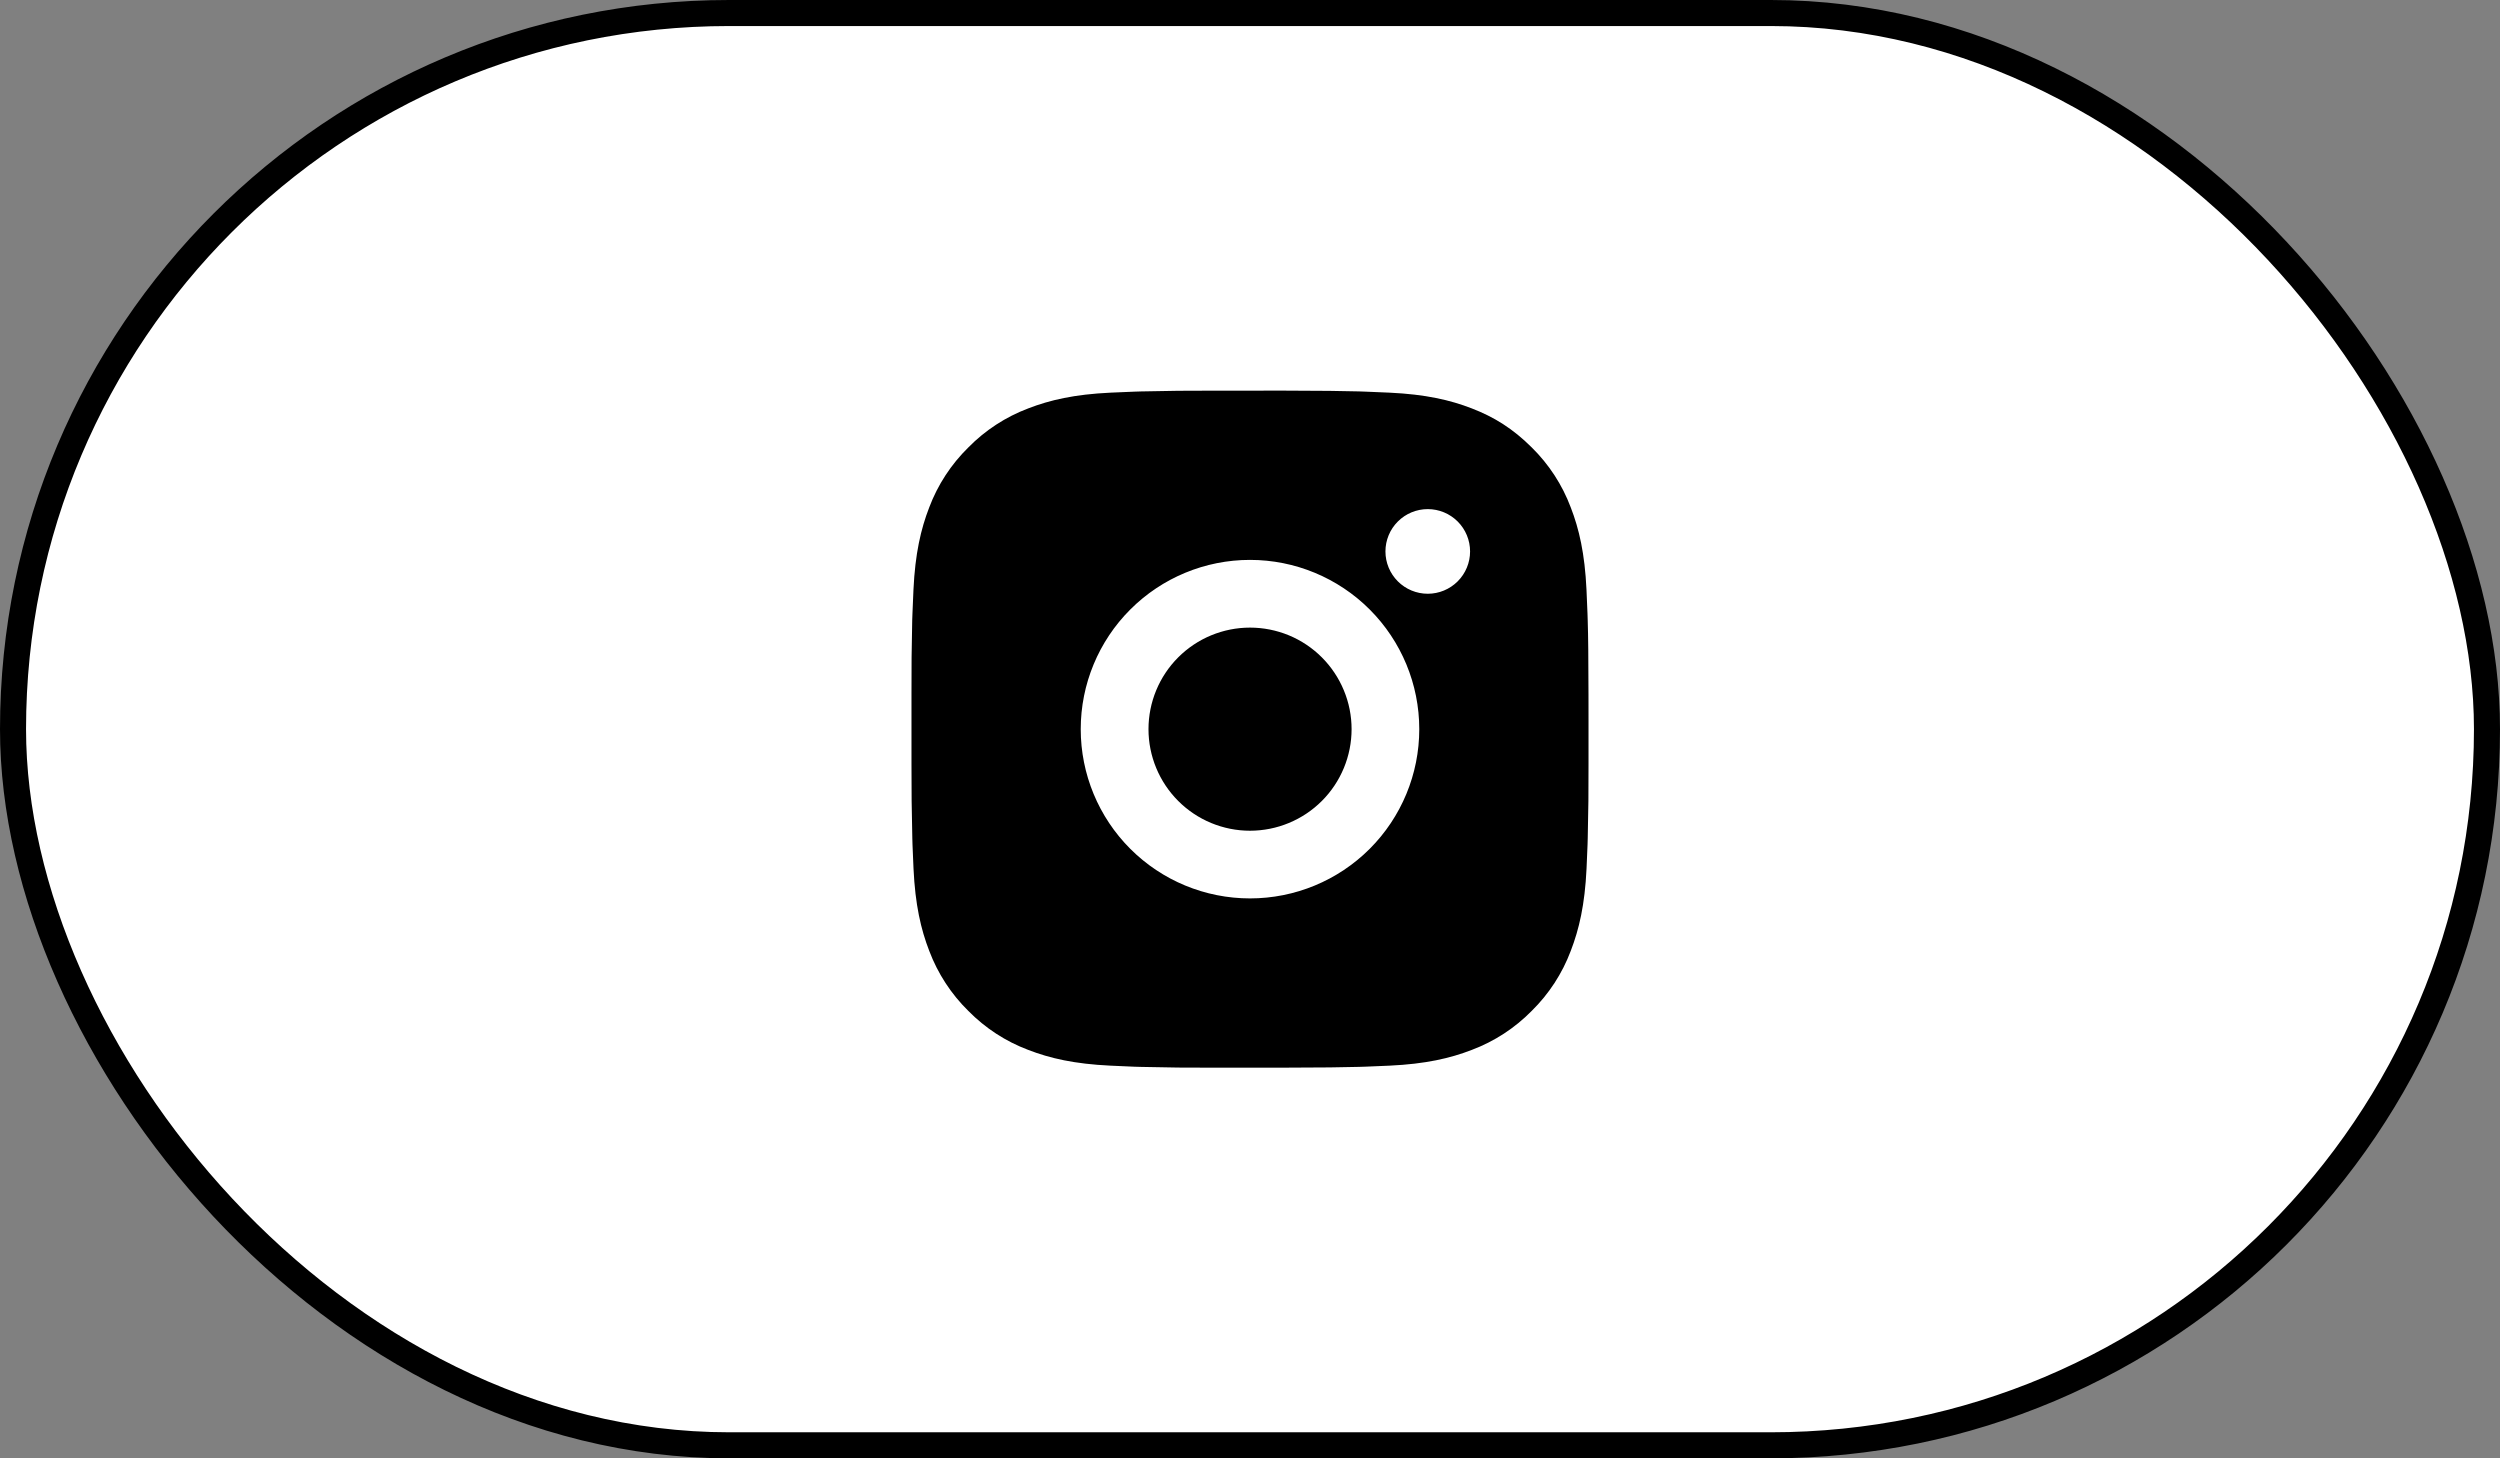 <?xml version="1.0" encoding="UTF-8"?> <svg xmlns="http://www.w3.org/2000/svg" width="96" height="56" viewBox="0 0 96 56" fill="none"><rect x="0" y="0" width="96" height="56" fill="#808080" stroke="none"/><rect x="0.5" y="0.5" width="95" height="55" rx="27.5" fill="white"></rect><rect x="0.5" y="0.5" width="95" height="55" rx="27.5" stroke="black"></rect><path d="M49.336 15C50.799 15.004 51.541 15.012 52.182 15.03L52.434 15.039C52.725 15.049 53.013 15.062 53.36 15.078C54.743 15.143 55.687 15.361 56.515 15.682C57.373 16.013 58.095 16.46 58.818 17.181C59.479 17.831 59.991 18.617 60.317 19.485C60.638 20.313 60.856 21.257 60.921 22.641C60.937 22.987 60.95 23.274 60.96 23.567L60.968 23.819C60.988 24.459 60.995 25.201 60.998 26.663L60.999 27.633V29.336C61.003 30.284 60.993 31.233 60.969 32.18L60.962 32.433C60.951 32.725 60.938 33.012 60.923 33.358C60.858 34.743 60.637 35.685 60.317 36.514C59.991 37.382 59.479 38.168 58.818 38.818C58.169 39.479 57.382 39.991 56.515 40.317C55.687 40.638 54.743 40.856 53.36 40.921L52.434 40.96L52.182 40.968C51.541 40.986 50.799 40.995 49.336 40.998L48.367 40.999H46.665C45.716 41.003 44.768 40.993 43.819 40.969L43.567 40.962C43.259 40.95 42.95 40.937 42.642 40.921C41.259 40.856 40.315 40.638 39.486 40.317C38.618 39.991 37.833 39.479 37.183 38.818C36.522 38.169 36.01 37.382 35.683 36.514C35.362 35.686 35.144 34.743 35.079 33.358L35.04 32.433L35.033 32.18C35.009 31.233 34.998 30.284 35.001 29.336V26.663C34.997 25.715 35.007 24.767 35.029 23.819L35.038 23.567C35.049 23.274 35.062 22.987 35.077 22.641C35.142 21.257 35.361 20.314 35.682 19.485C36.009 18.617 36.522 17.831 37.185 17.181C37.834 16.52 38.619 16.009 39.486 15.682C40.315 15.361 41.257 15.143 42.642 15.078C42.987 15.062 43.276 15.049 43.567 15.039L43.819 15.031C44.767 15.008 45.716 14.998 46.664 15.001L49.336 15ZM48 21.5C46.276 21.5 44.623 22.185 43.404 23.404C42.185 24.623 41.5 26.276 41.5 28C41.5 29.724 42.185 31.377 43.404 32.596C44.623 33.815 46.276 34.499 48 34.499C49.724 34.499 51.377 33.815 52.596 32.596C53.815 31.377 54.5 29.724 54.5 28C54.5 26.276 53.815 24.623 52.596 23.404C51.377 22.185 49.724 21.5 48 21.5ZM48 24.1C48.512 24.1 49.019 24.201 49.492 24.396C49.966 24.592 50.396 24.88 50.758 25.242C51.12 25.604 51.407 26.034 51.603 26.507C51.8 26.98 51.901 27.487 51.901 27.999C51.901 28.511 51.8 29.018 51.604 29.491C51.408 29.965 51.121 30.395 50.759 30.757C50.397 31.119 49.967 31.406 49.494 31.602C49.021 31.799 48.514 31.899 48.001 31.9C46.967 31.9 45.975 31.489 45.244 30.757C44.513 30.026 44.102 29.034 44.102 28C44.102 26.965 44.513 25.973 45.244 25.242C45.975 24.511 46.967 24.1 48.001 24.1M54.826 19.55C54.395 19.55 53.982 19.721 53.677 20.026C53.372 20.331 53.201 20.744 53.201 21.175C53.201 21.606 53.372 22.019 53.677 22.324C53.982 22.629 54.395 22.8 54.826 22.8C55.257 22.8 55.67 22.629 55.975 22.324C56.28 22.019 56.451 21.606 56.451 21.175C56.451 20.744 56.28 20.331 55.975 20.026C55.67 19.721 55.257 19.55 54.826 19.55Z" fill="black"></path></svg> 